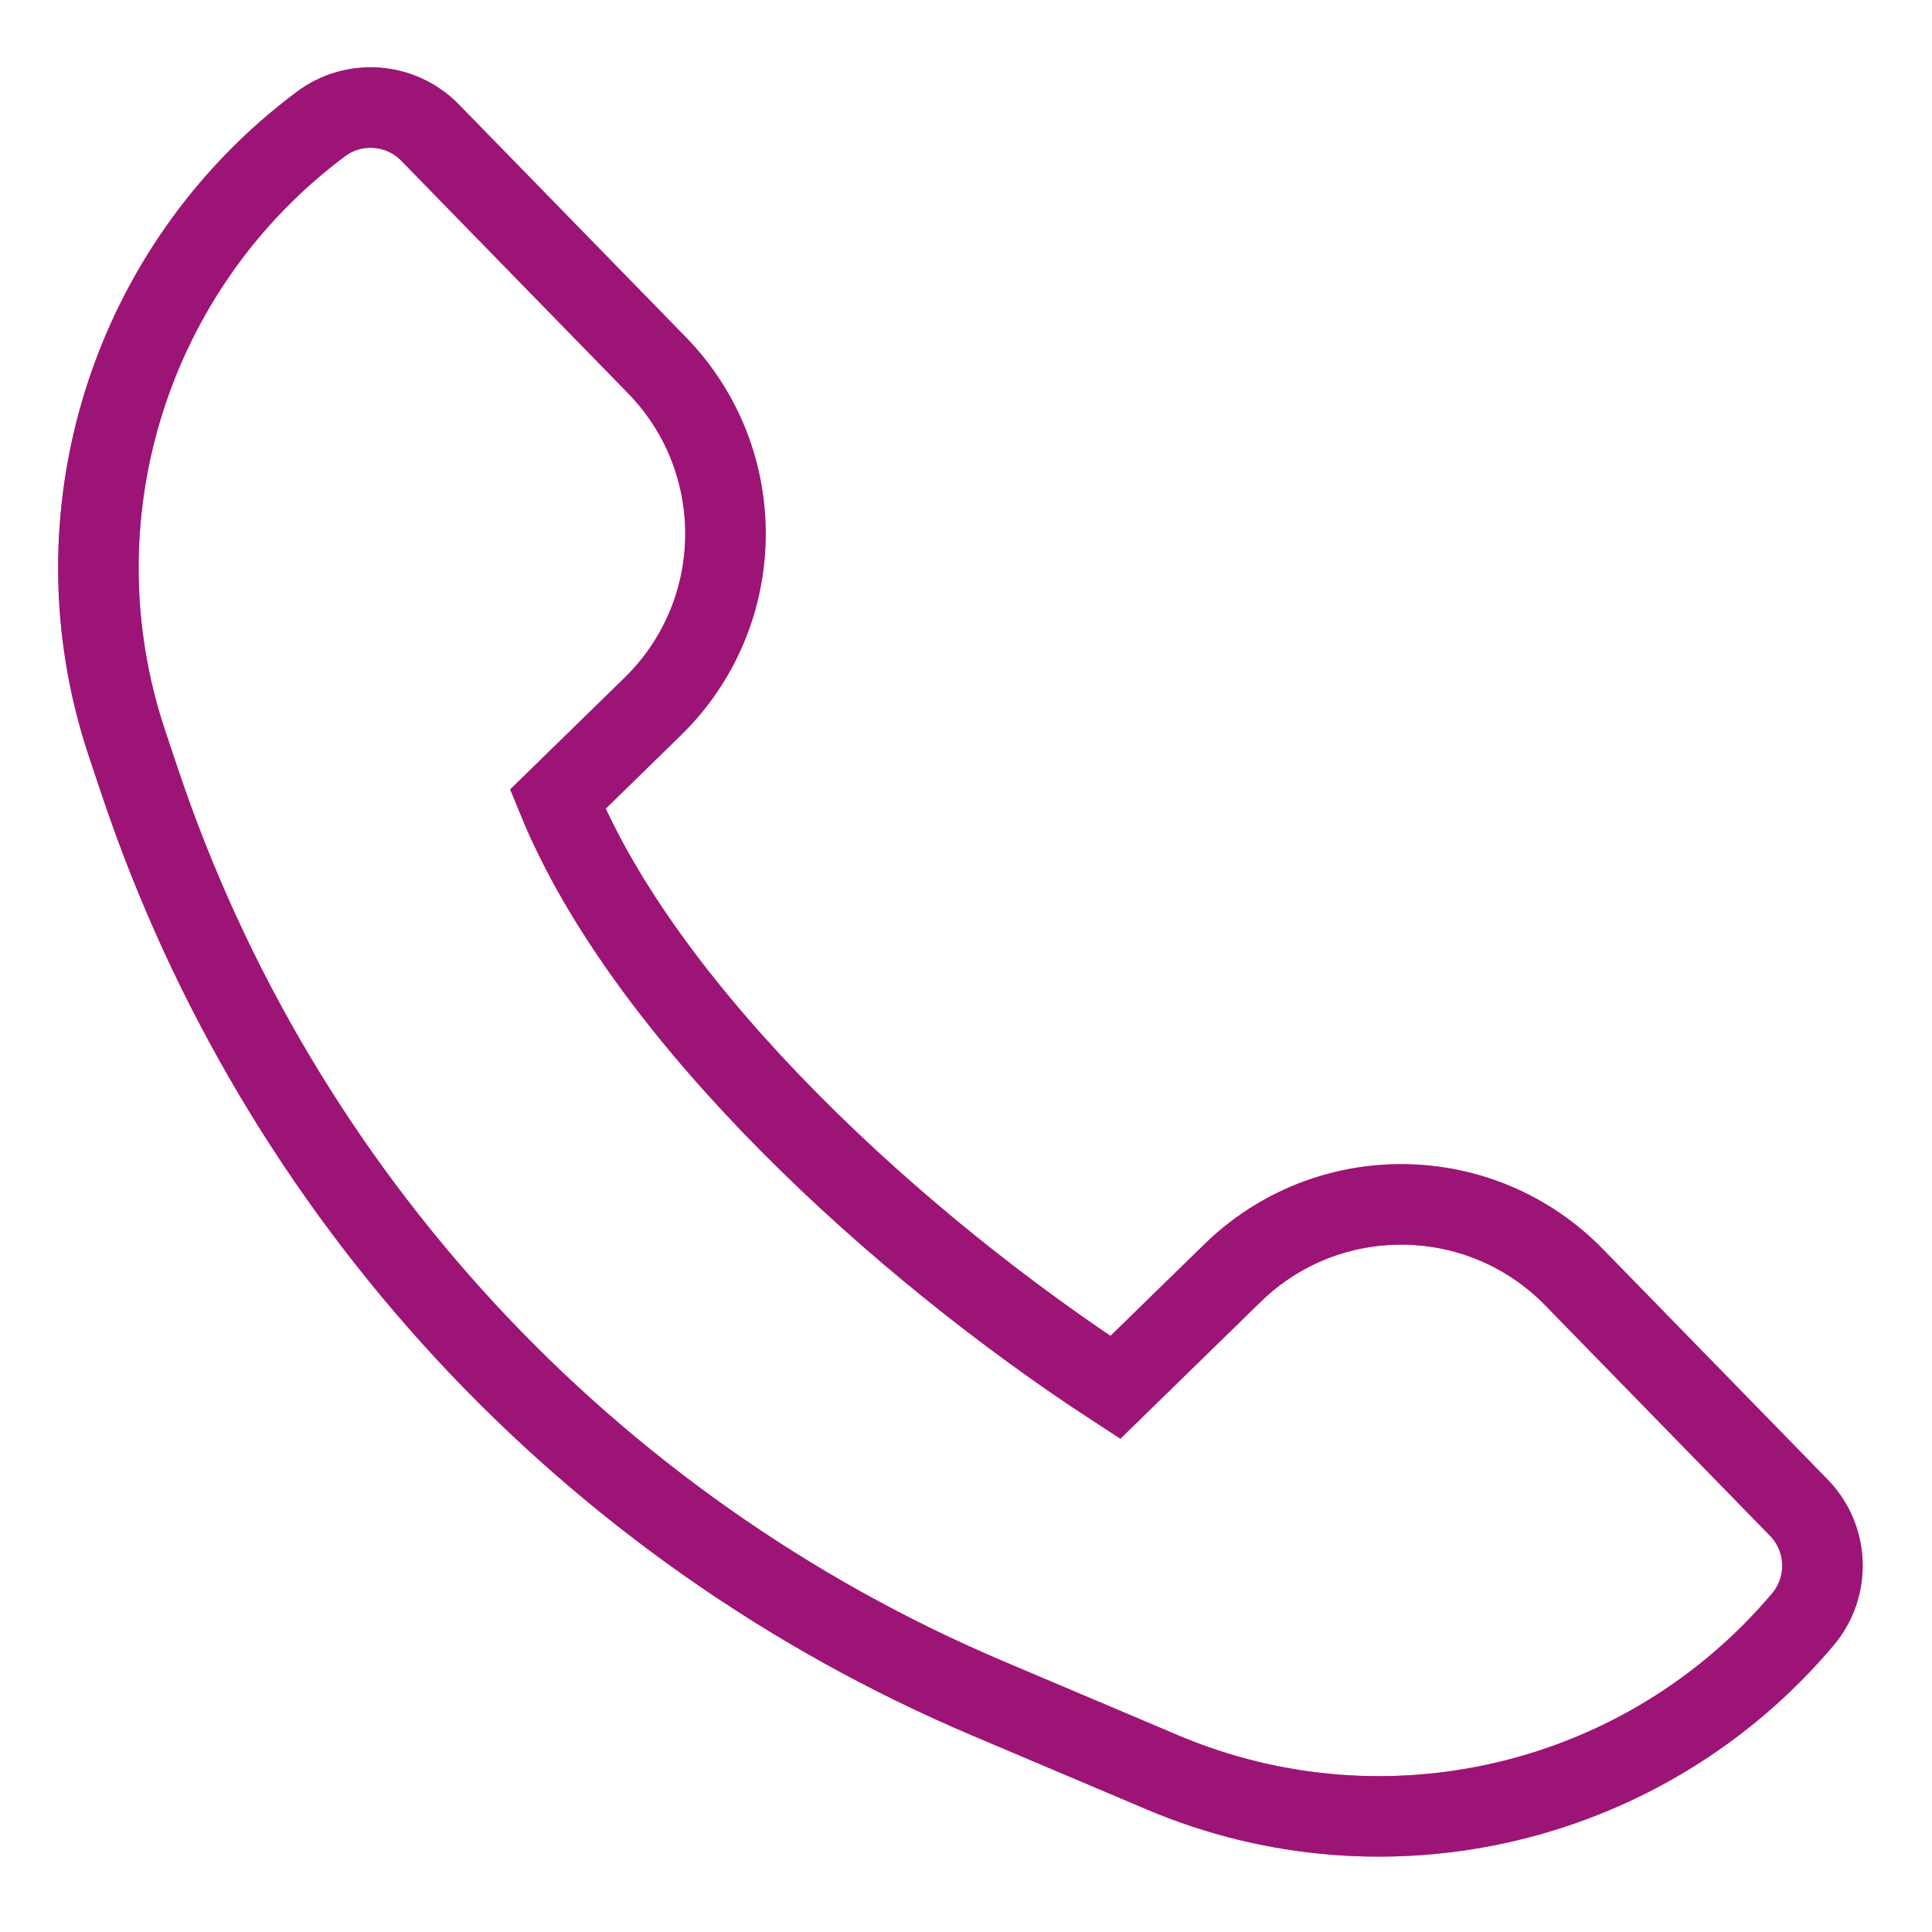 <svg width="24" height="24" viewBox="0 0 24 24" fill="none" xmlns="http://www.w3.org/2000/svg">
<path d="M13.855 17.235C11.195 15.504 8.036 12.635 6.928 9.929L8.108 8.777C9.293 7.62 9.316 5.722 8.16 4.536L5.342 1.647C4.981 1.277 4.401 1.231 3.986 1.541C1.607 3.318 0.636 6.42 1.578 9.236L1.733 9.699C3.45 14.835 7.29 18.987 12.276 21.1L14.443 22.018C17.224 23.196 20.448 22.425 22.396 20.116C22.738 19.71 22.717 19.11 22.346 18.729L19.554 15.867C18.396 14.68 16.496 14.657 15.31 15.815L13.855 17.235Z" stroke="#E77077"/>
<path d="M13.855 17.235C11.195 15.504 8.036 12.635 6.928 9.929L8.108 8.777C9.293 7.62 9.316 5.722 8.16 4.536L5.342 1.647C4.981 1.277 4.401 1.231 3.986 1.541C1.607 3.318 0.636 6.42 1.578 9.236L1.733 9.699C3.45 14.835 7.29 18.987 12.276 21.1L14.443 22.018C17.224 23.196 20.448 22.425 22.396 20.116C22.738 19.71 22.717 19.11 22.346 18.729L19.554 15.867C18.396 14.68 16.496 14.657 15.31 15.815L13.855 17.235Z" stroke="#9D1477"/>
</svg>
